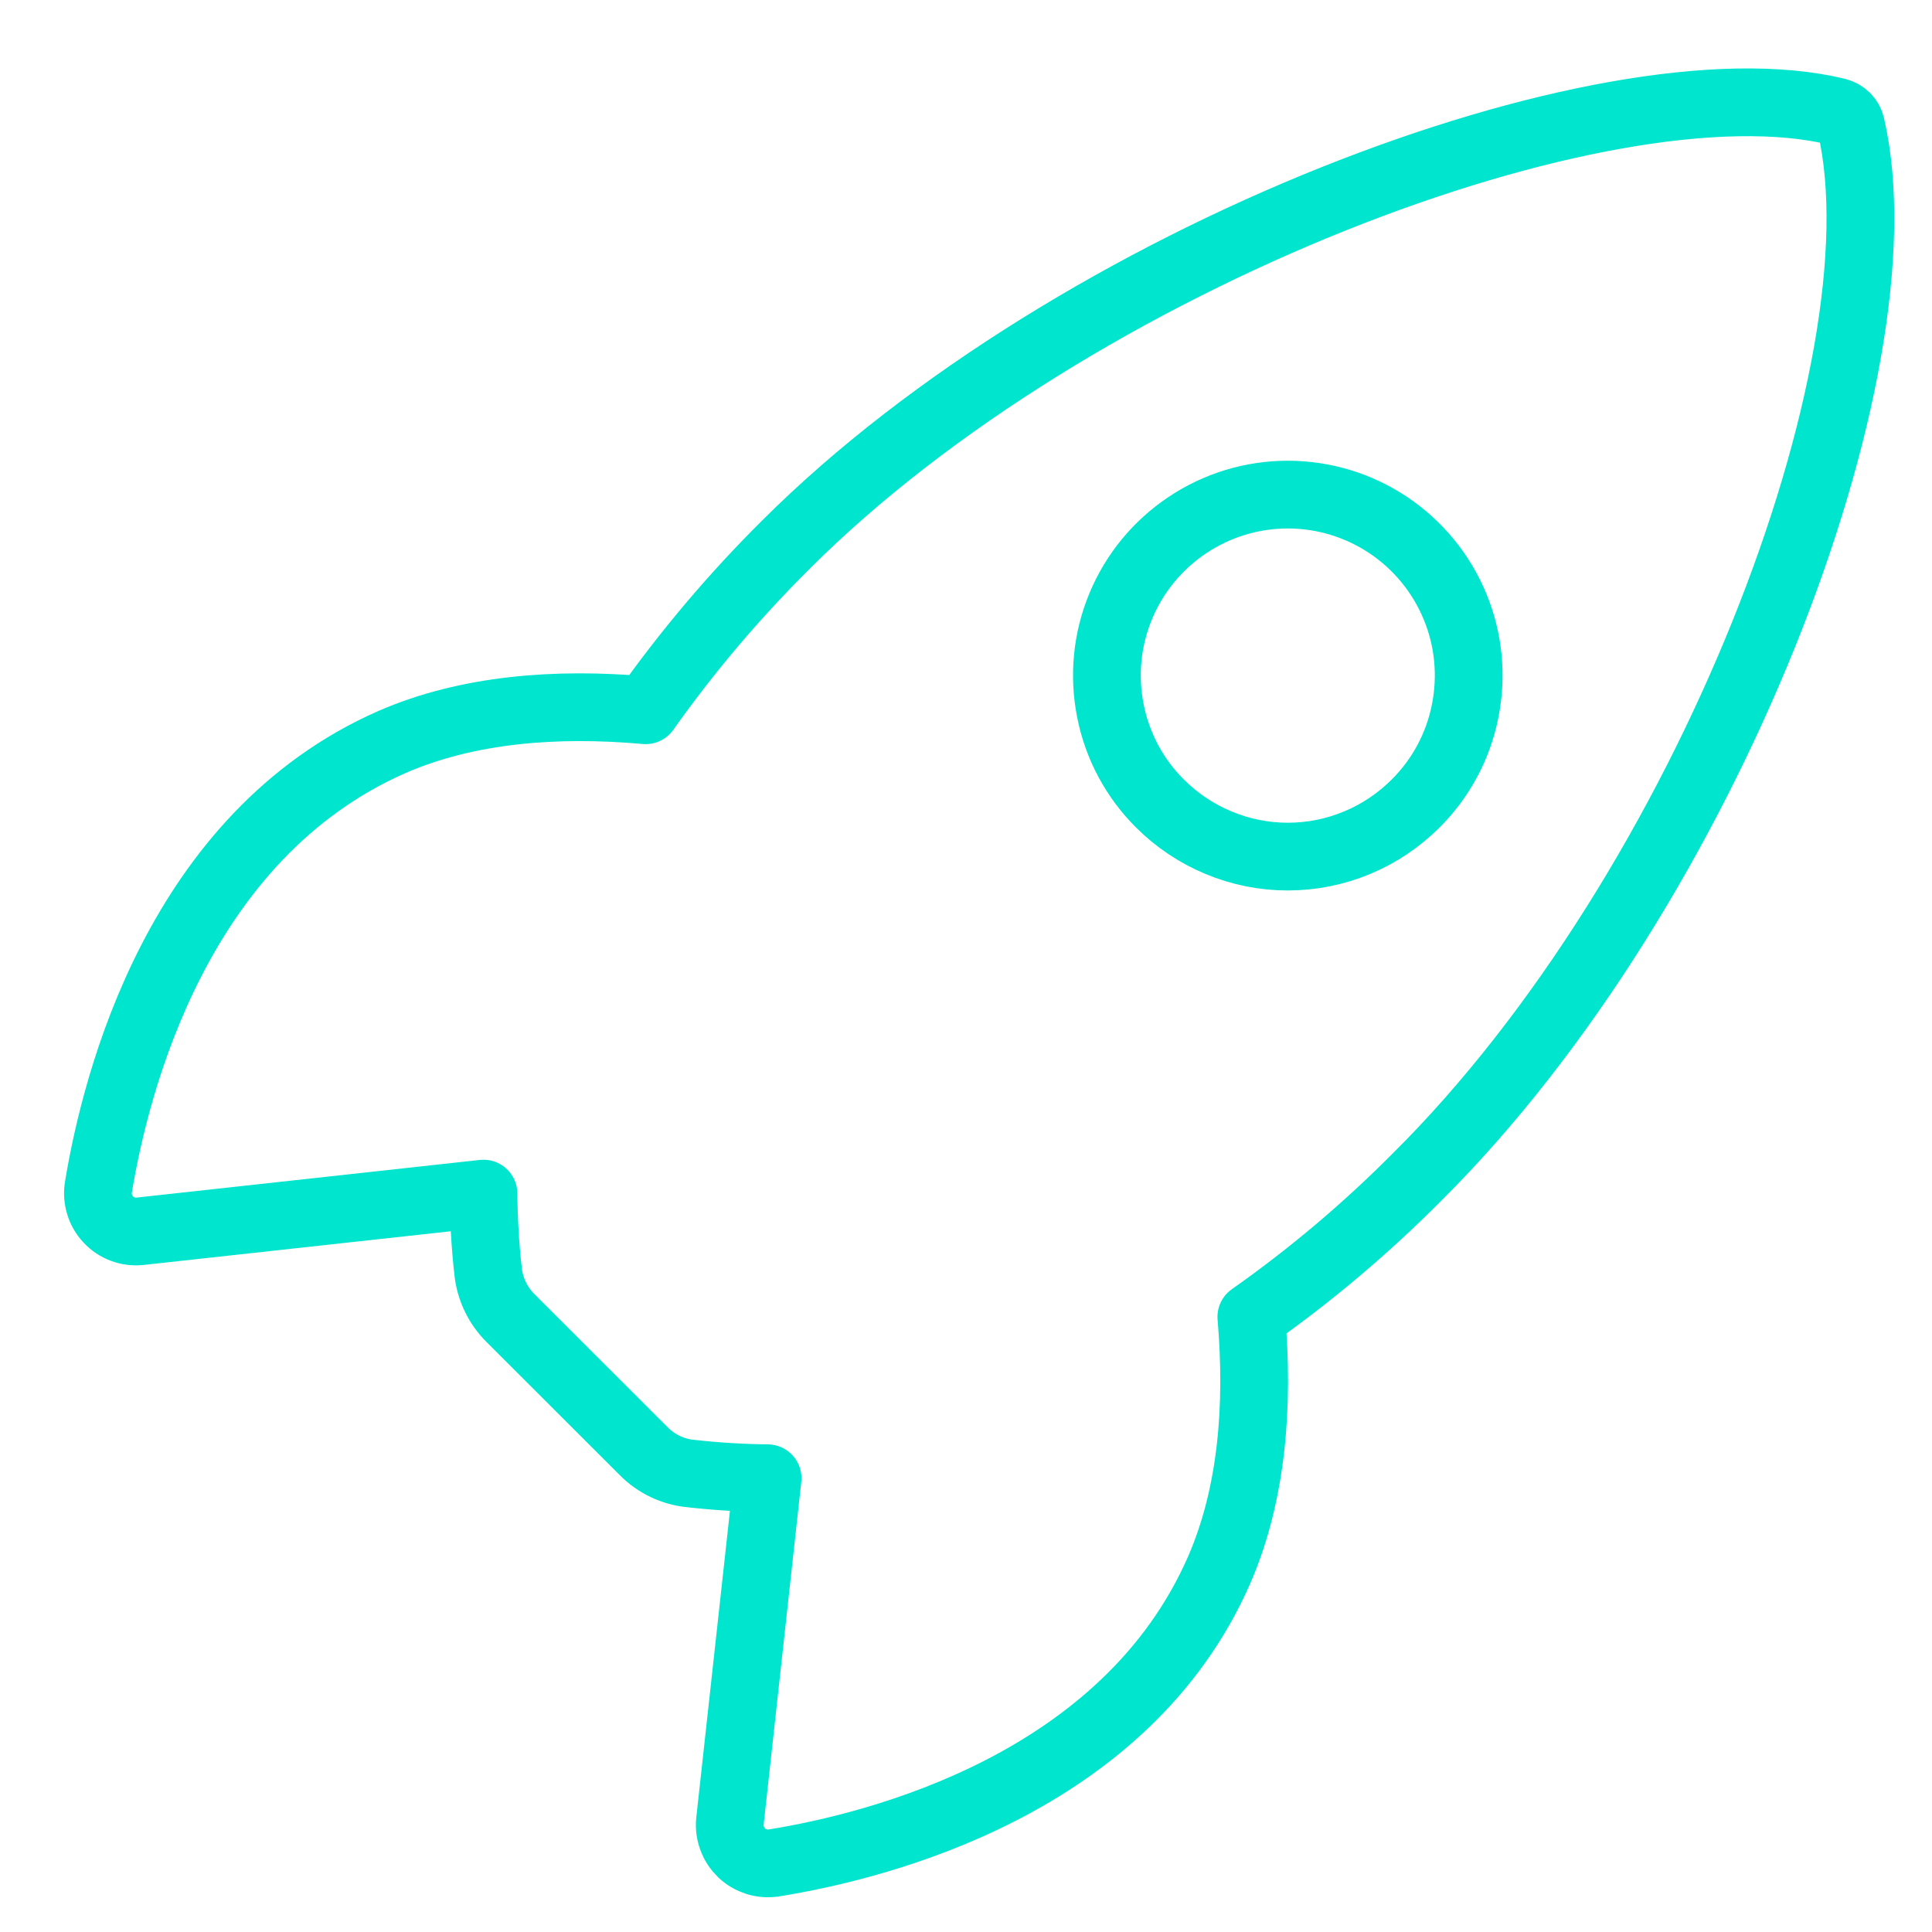 <svg width="16" height="16" viewBox="0 0 16 16" fill="none" xmlns="http://www.w3.org/2000/svg">
<path d="M15.33 1.045C15.324 1.016 15.31 0.99 15.29 0.969C15.269 0.948 15.243 0.933 15.215 0.926C13.306 0.459 8.899 2.122 6.508 4.511C6.082 4.934 5.694 5.392 5.347 5.882C4.61 5.816 3.873 5.872 3.246 6.145C1.474 6.924 0.959 8.959 0.815 9.832C0.807 9.88 0.811 9.929 0.825 9.975C0.839 10.022 0.864 10.064 0.897 10.099C0.93 10.135 0.971 10.162 1.017 10.179C1.062 10.196 1.111 10.202 1.159 10.197L4.004 9.885C4.006 10.099 4.018 10.314 4.042 10.527C4.057 10.674 4.123 10.812 4.228 10.916L5.33 12.017C5.434 12.123 5.572 12.189 5.719 12.203C5.931 12.227 6.144 12.24 6.357 12.242L6.045 15.084C6.04 15.132 6.047 15.181 6.064 15.226C6.081 15.272 6.108 15.312 6.143 15.346C6.178 15.379 6.221 15.403 6.267 15.418C6.313 15.432 6.362 15.435 6.41 15.428C7.284 15.287 9.322 14.772 10.097 13.001C10.37 12.373 10.426 11.639 10.363 10.906C10.855 10.56 11.315 10.171 11.738 9.745C14.138 7.359 15.79 3.048 15.33 1.045ZM9.606 6.654C9.396 6.445 9.253 6.178 9.196 5.887C9.138 5.596 9.167 5.295 9.281 5.021C9.394 4.748 9.586 4.514 9.833 4.349C10.079 4.184 10.369 4.096 10.665 4.096C10.961 4.096 11.251 4.184 11.498 4.349C11.744 4.514 11.936 4.748 12.049 5.021C12.163 5.295 12.192 5.596 12.134 5.887C12.077 6.178 11.934 6.445 11.724 6.654C11.585 6.793 11.42 6.904 11.239 6.979C11.057 7.055 10.862 7.094 10.665 7.094C10.468 7.094 10.273 7.055 10.092 6.979C9.91 6.904 9.745 6.793 9.606 6.654Z" stroke="#00E5CD" stroke-width="0.561" stroke-linecap="round" stroke-linejoin="round"/>
</svg>
